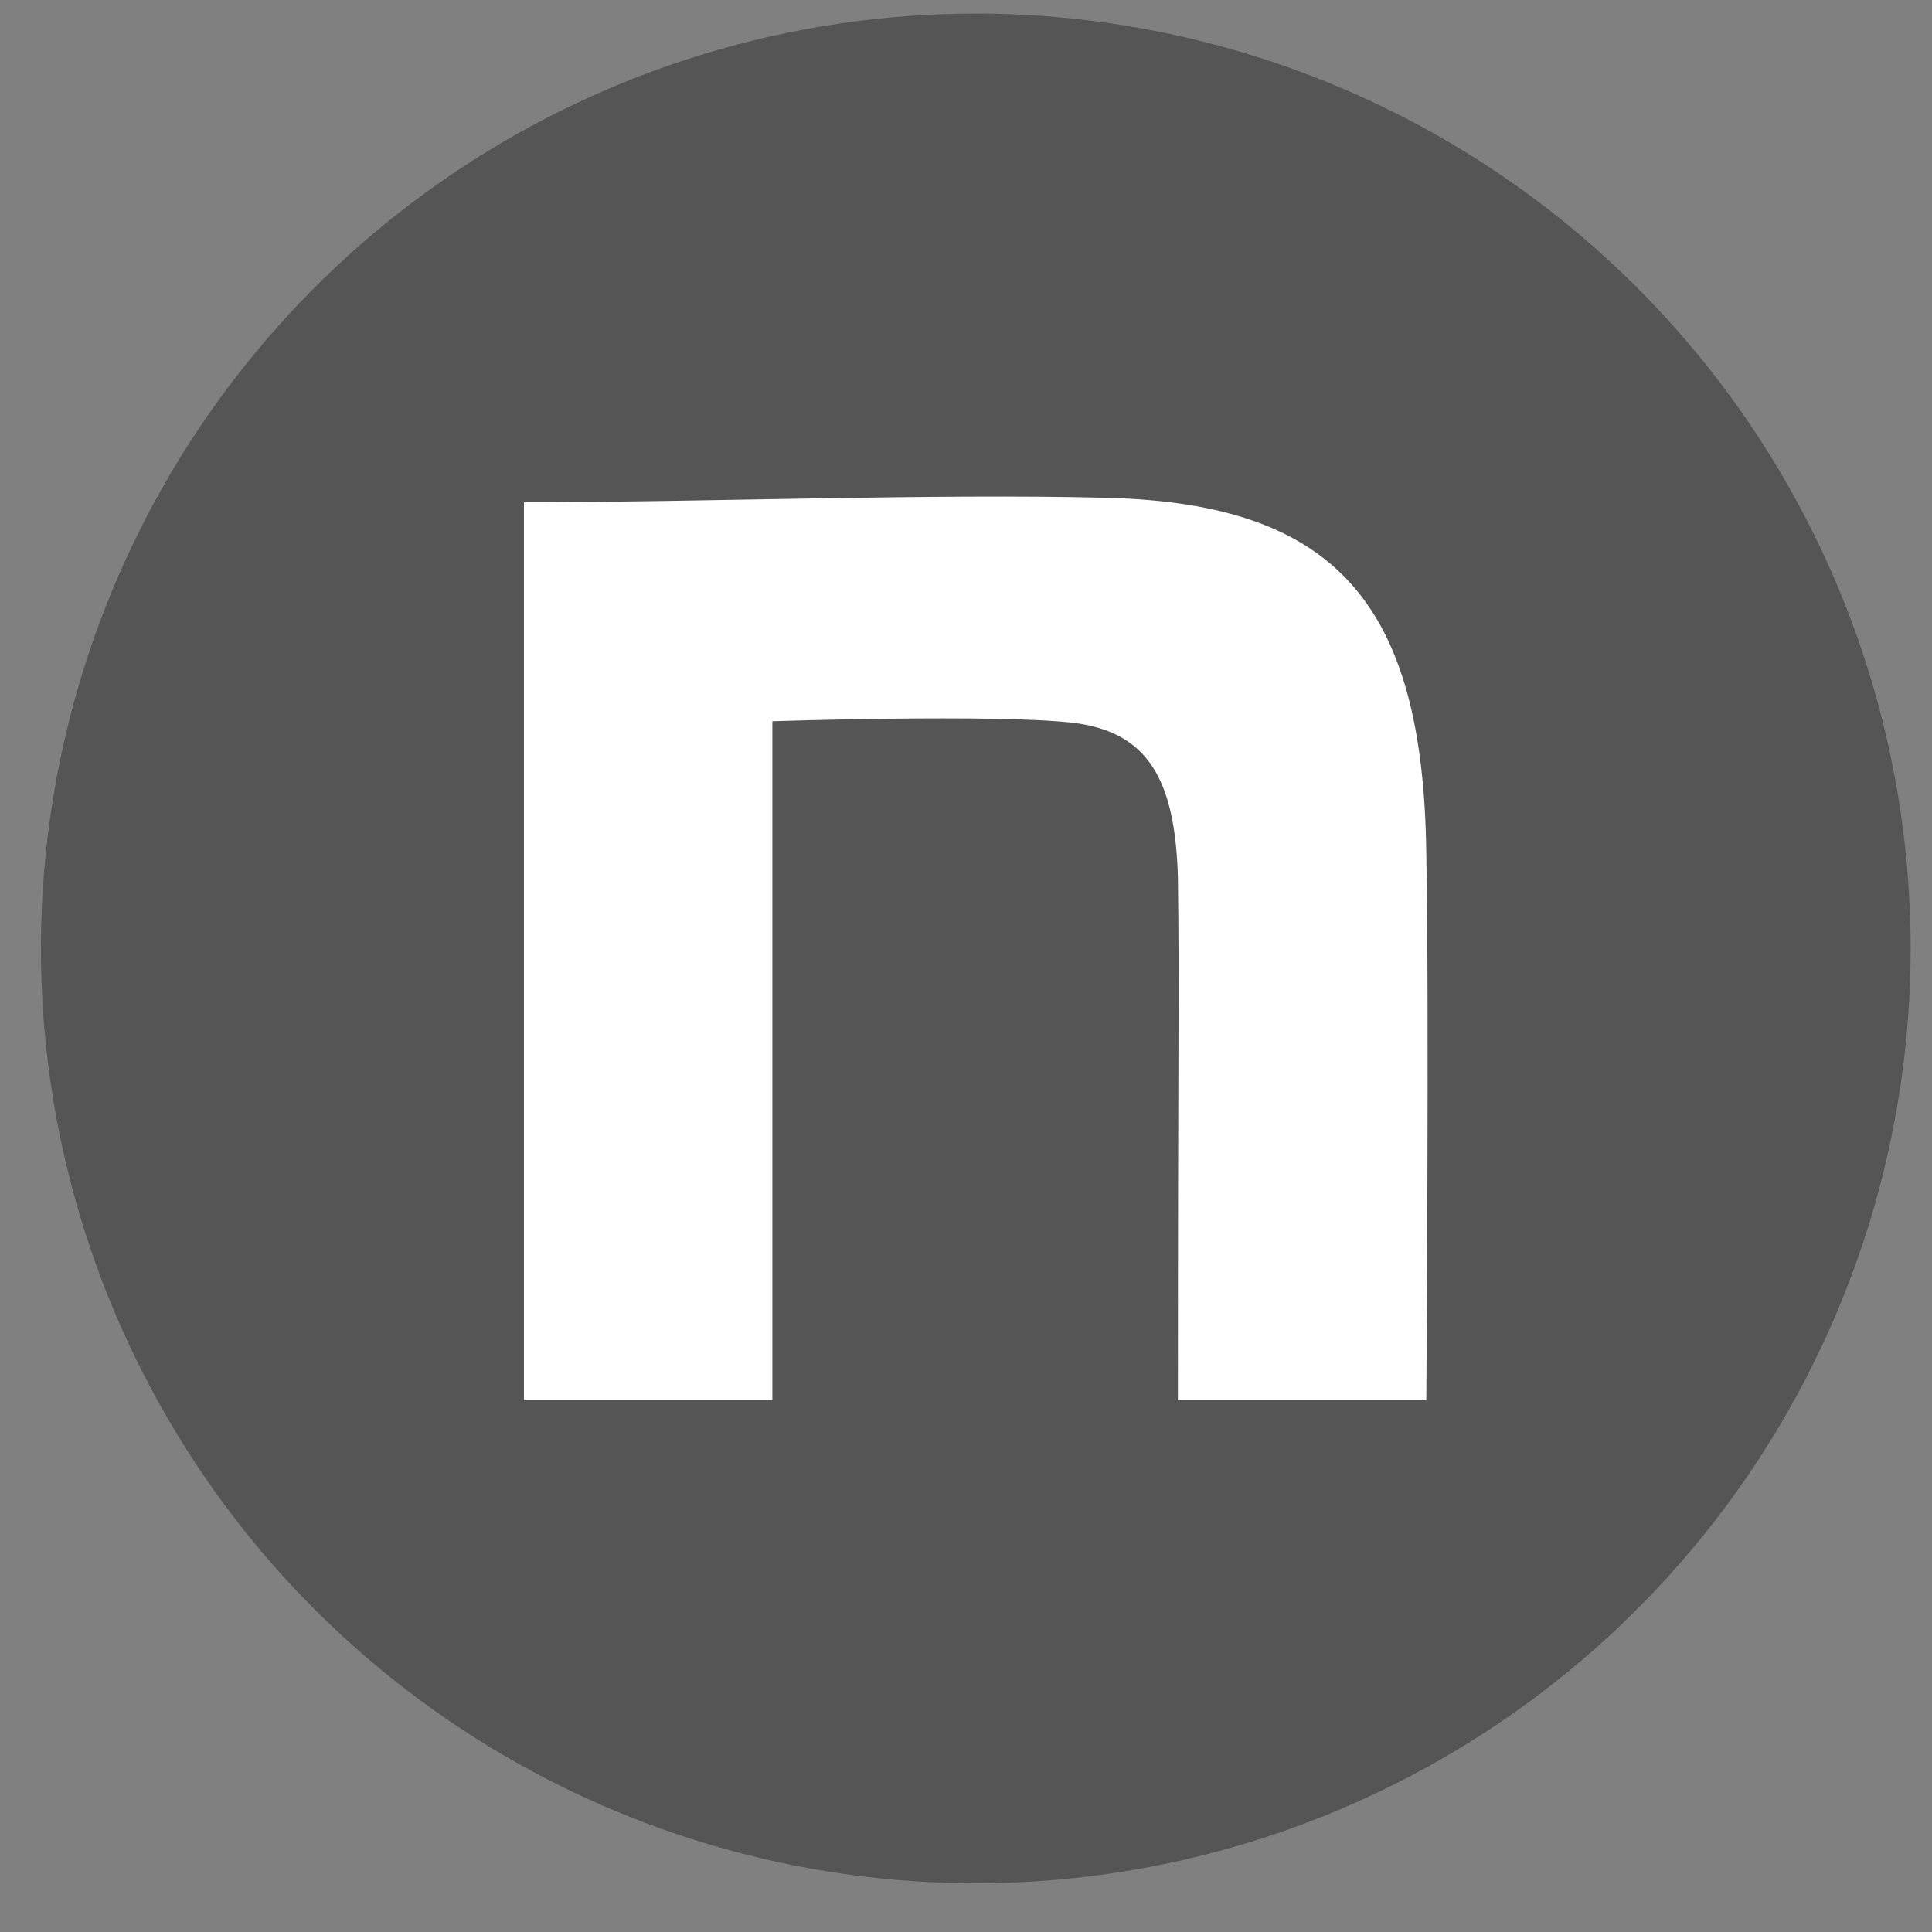 <svg width="31" height="31" viewBox="0 0 31 31" fill="none" xmlns="http://www.w3.org/2000/svg">
<rect x="0" y="0" width="31" height="31" fill="#808080" stroke="none"/>
<g clip-path="url(#clip0_14_892)">
<path fill-rule="evenodd" clip-rule="evenodd" d="M30.657 15.218C30.657 18.185 29.777 21.085 28.129 23.552C26.481 26.018 24.138 27.941 21.397 29.076C18.656 30.212 15.64 30.509 12.731 29.93C9.821 29.351 7.148 27.922 5.05 25.825C2.953 23.727 1.524 21.054 0.945 18.144C0.366 15.235 0.664 12.219 1.799 9.478C2.934 6.737 4.857 4.394 7.324 2.746C9.79 1.098 12.69 0.218 15.657 0.218C19.635 0.218 23.451 1.798 26.264 4.611C29.077 7.424 30.657 11.24 30.657 15.218Z" fill="#555555"/>
<path d="M8.407 8.06C11.2 8.06 15.025 7.916 17.771 7.988C21.455 8.084 22.84 9.706 22.886 13.713C22.933 15.979 22.886 22.468 22.886 22.468H18.9C18.9 16.791 18.924 15.854 18.9 14.065C18.853 12.491 18.409 11.74 17.212 11.597C15.945 11.454 12.393 11.573 12.393 11.573V22.468H8.407V8.06Z" fill="white"/>
</g>
<defs>
<clipPath id="clip0_14_892">
<rect width="30" height="30" fill="white" transform="translate(0.657 0.217)"/>
</clipPath>
</defs>
</svg>
